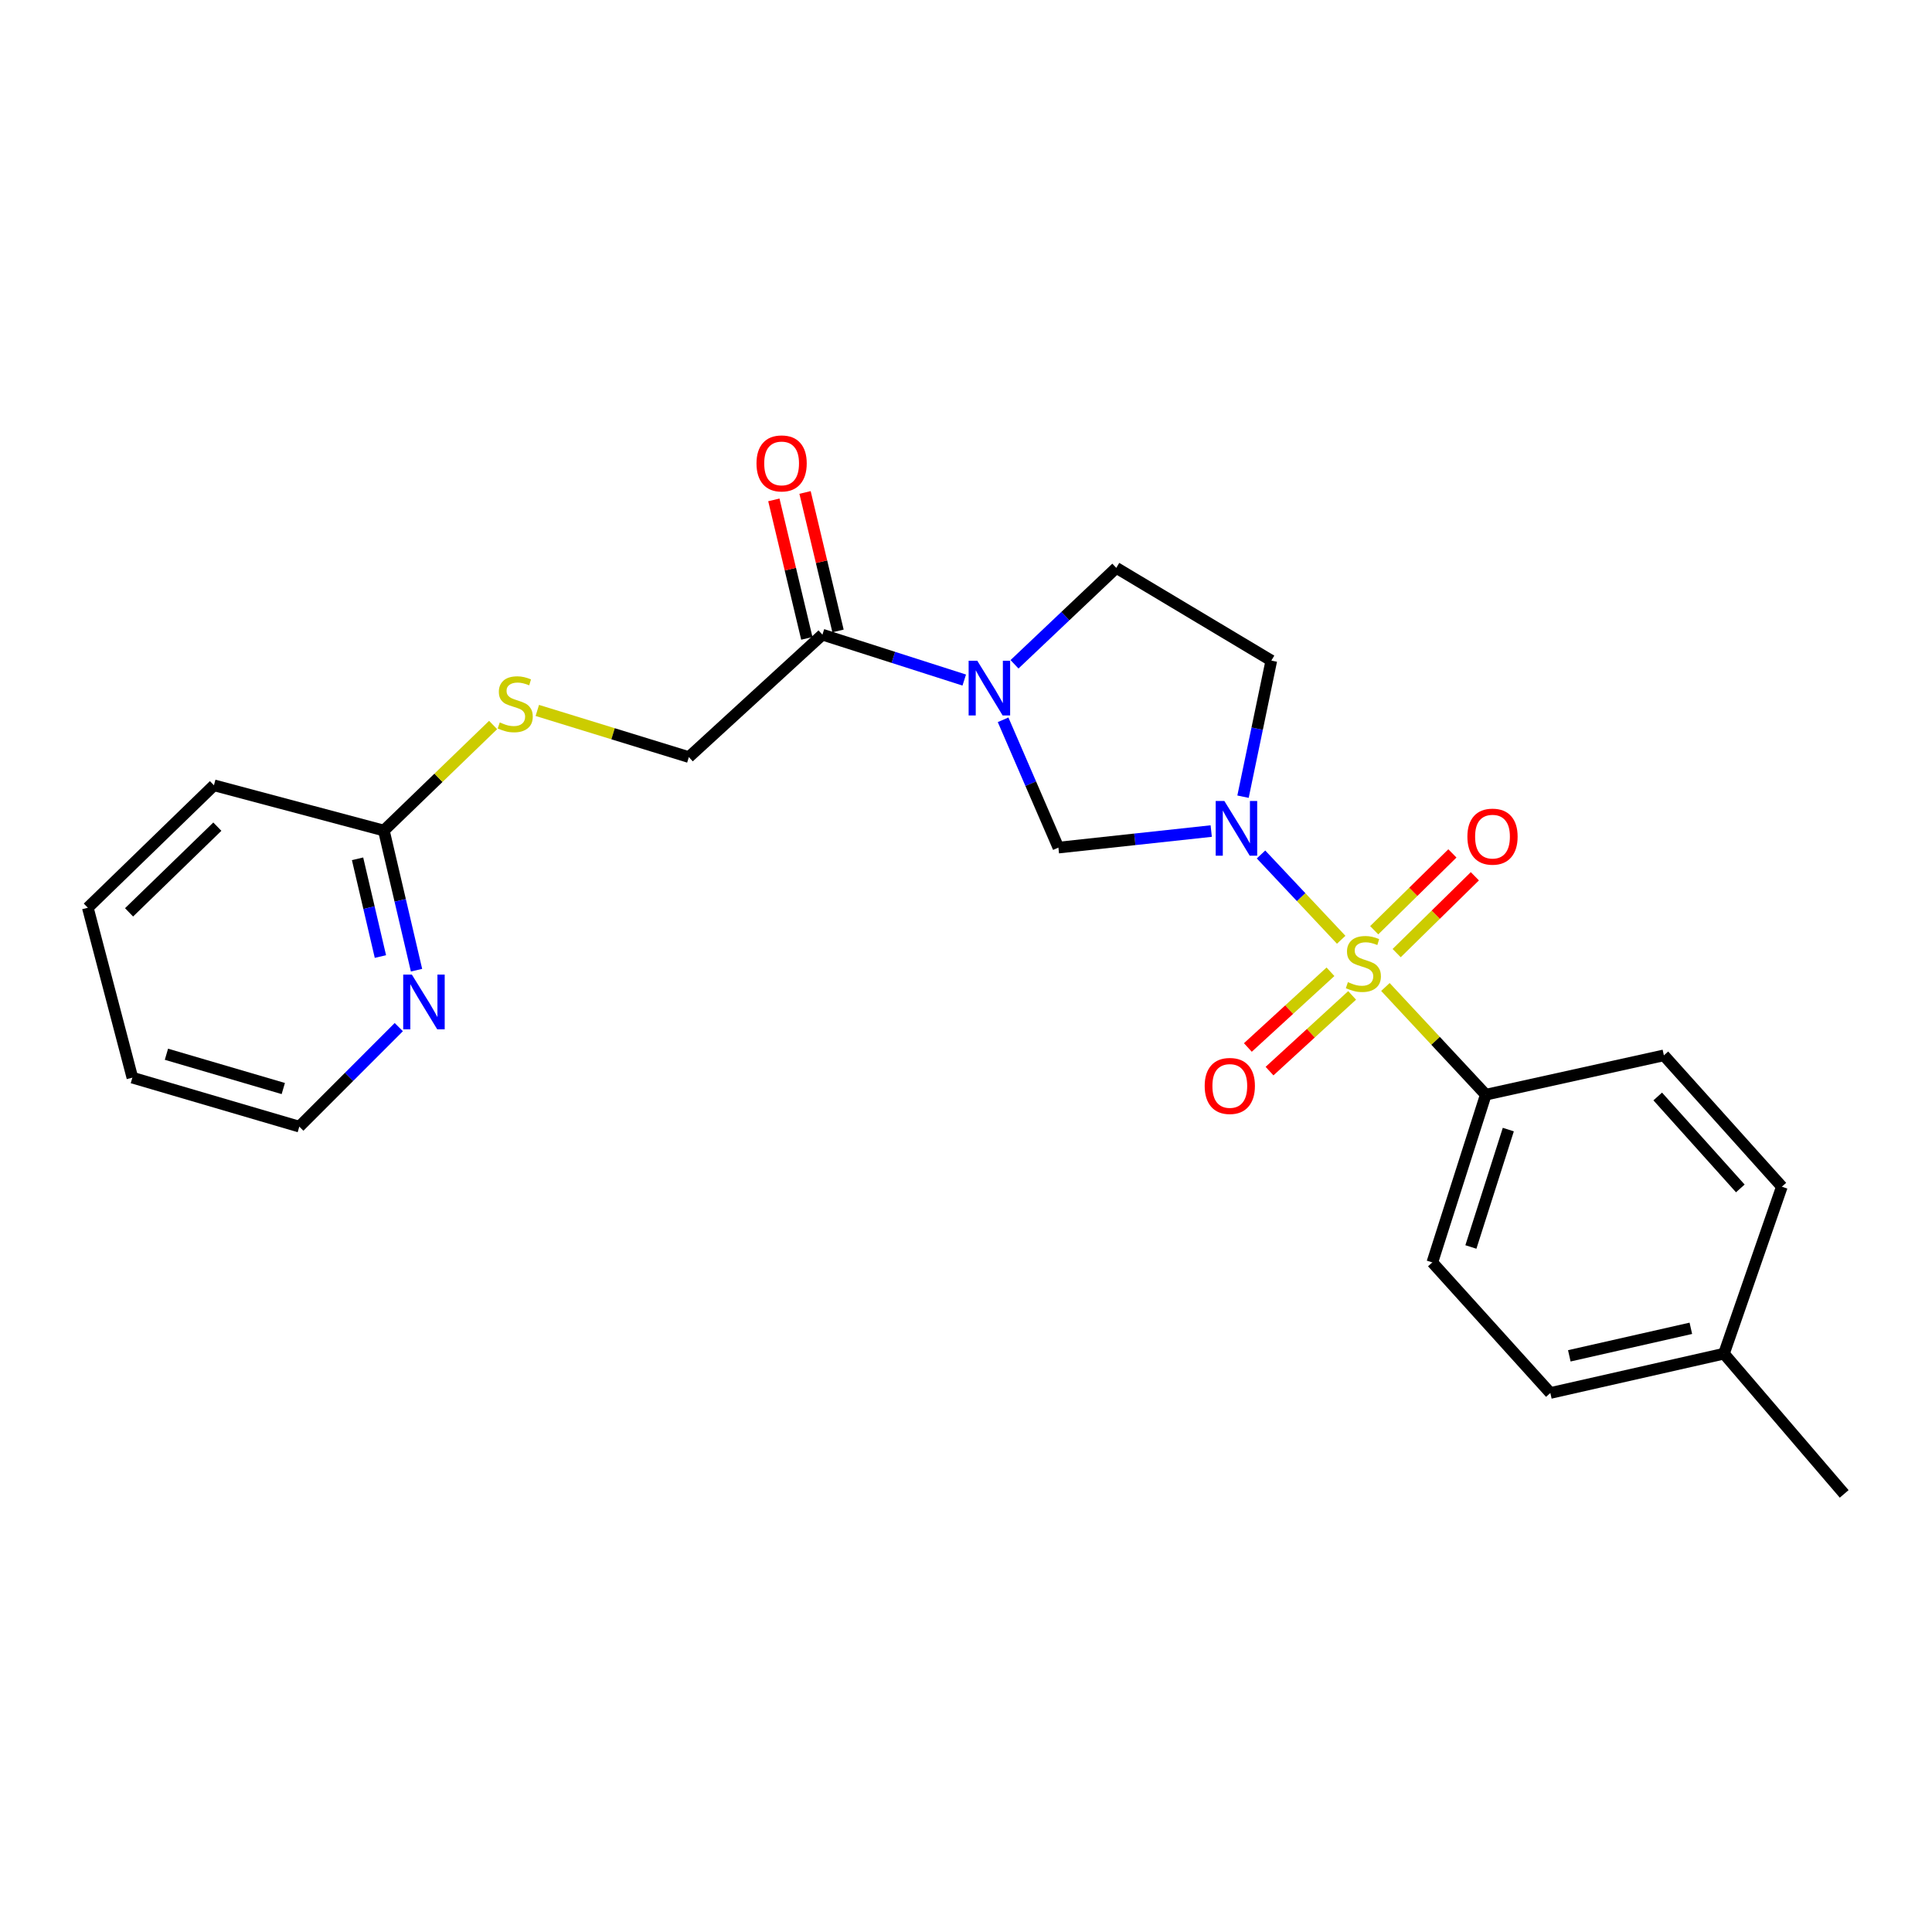 <?xml version='1.0' encoding='iso-8859-1'?>
<svg version='1.1' baseProfile='full'
              xmlns='http://www.w3.org/2000/svg'
                      xmlns:rdkit='http://www.rdkit.org/xml'
                      xmlns:xlink='http://www.w3.org/1999/xlink'
                  xml:space='preserve'
width='1000px' height='1000px' viewBox='0 0 1000 1000'>
<!-- END OF HEADER -->
<rect style='opacity:1.0;fill:#FFFFFF;stroke:none' width='1000' height='1000' x='0' y='0'> </rect>
<path class='bond-0' d='M 694.2,486.418 L 673.451,464.344' style='fill:none;fill-rule:evenodd;stroke:#CCCC00;stroke-width:6px;stroke-linecap:butt;stroke-linejoin:miter;stroke-opacity:1' />
<path class='bond-0' d='M 673.451,464.344 L 652.701,442.27' style='fill:none;fill-rule:evenodd;stroke:#0000FF;stroke-width:6px;stroke-linecap:butt;stroke-linejoin:miter;stroke-opacity:1' />
<path class='bond-5' d='M 717.082,510.863 L 743.062,538.737' style='fill:none;fill-rule:evenodd;stroke:#CCCC00;stroke-width:6px;stroke-linecap:butt;stroke-linejoin:miter;stroke-opacity:1' />
<path class='bond-5' d='M 743.062,538.737 L 769.042,566.611' style='fill:none;fill-rule:evenodd;stroke:#000000;stroke-width:6px;stroke-linecap:butt;stroke-linejoin:miter;stroke-opacity:1' />
<path class='bond-6' d='M 722.914,493.323 L 743.151,473.441' style='fill:none;fill-rule:evenodd;stroke:#CCCC00;stroke-width:6px;stroke-linecap:butt;stroke-linejoin:miter;stroke-opacity:1' />
<path class='bond-6' d='M 743.151,473.441 L 763.388,453.558' style='fill:none;fill-rule:evenodd;stroke:#FF0000;stroke-width:6px;stroke-linecap:butt;stroke-linejoin:miter;stroke-opacity:1' />
<path class='bond-6' d='M 711.287,481.489 L 731.524,461.607' style='fill:none;fill-rule:evenodd;stroke:#CCCC00;stroke-width:6px;stroke-linecap:butt;stroke-linejoin:miter;stroke-opacity:1' />
<path class='bond-6' d='M 731.524,461.607 L 751.762,441.724' style='fill:none;fill-rule:evenodd;stroke:#FF0000;stroke-width:6px;stroke-linecap:butt;stroke-linejoin:miter;stroke-opacity:1' />
<path class='bond-7' d='M 688.648,502.987 L 667.272,522.582' style='fill:none;fill-rule:evenodd;stroke:#CCCC00;stroke-width:6px;stroke-linecap:butt;stroke-linejoin:miter;stroke-opacity:1' />
<path class='bond-7' d='M 667.272,522.582 L 645.896,542.177' style='fill:none;fill-rule:evenodd;stroke:#FF0000;stroke-width:6px;stroke-linecap:butt;stroke-linejoin:miter;stroke-opacity:1' />
<path class='bond-7' d='M 699.859,515.216 L 678.483,534.811' style='fill:none;fill-rule:evenodd;stroke:#CCCC00;stroke-width:6px;stroke-linecap:butt;stroke-linejoin:miter;stroke-opacity:1' />
<path class='bond-7' d='M 678.483,534.811 L 657.107,554.406' style='fill:none;fill-rule:evenodd;stroke:#FF0000;stroke-width:6px;stroke-linecap:butt;stroke-linejoin:miter;stroke-opacity:1' />
<path class='bond-2' d='M 626.925,430.153 L 587.375,434.437' style='fill:none;fill-rule:evenodd;stroke:#0000FF;stroke-width:6px;stroke-linecap:butt;stroke-linejoin:miter;stroke-opacity:1' />
<path class='bond-2' d='M 587.375,434.437 L 547.825,438.721' style='fill:none;fill-rule:evenodd;stroke:#000000;stroke-width:6px;stroke-linecap:butt;stroke-linejoin:miter;stroke-opacity:1' />
<path class='bond-4' d='M 643.388,412.362 L 650.713,377.14' style='fill:none;fill-rule:evenodd;stroke:#0000FF;stroke-width:6px;stroke-linecap:butt;stroke-linejoin:miter;stroke-opacity:1' />
<path class='bond-4' d='M 650.713,377.14 L 658.037,341.919' style='fill:none;fill-rule:evenodd;stroke:#000000;stroke-width:6px;stroke-linecap:butt;stroke-linejoin:miter;stroke-opacity:1' />
<path class='bond-1' d='M 519.201,372.567 L 533.513,405.644' style='fill:none;fill-rule:evenodd;stroke:#0000FF;stroke-width:6px;stroke-linecap:butt;stroke-linejoin:miter;stroke-opacity:1' />
<path class='bond-1' d='M 533.513,405.644 L 547.825,438.721' style='fill:none;fill-rule:evenodd;stroke:#000000;stroke-width:6px;stroke-linecap:butt;stroke-linejoin:miter;stroke-opacity:1' />
<path class='bond-3' d='M 499.093,351.995 L 462.39,340.247' style='fill:none;fill-rule:evenodd;stroke:#0000FF;stroke-width:6px;stroke-linecap:butt;stroke-linejoin:miter;stroke-opacity:1' />
<path class='bond-3' d='M 462.39,340.247 L 425.686,328.499' style='fill:none;fill-rule:evenodd;stroke:#000000;stroke-width:6px;stroke-linecap:butt;stroke-linejoin:miter;stroke-opacity:1' />
<path class='bond-24' d='M 525.104,343.84 L 551.446,318.884' style='fill:none;fill-rule:evenodd;stroke:#0000FF;stroke-width:6px;stroke-linecap:butt;stroke-linejoin:miter;stroke-opacity:1' />
<path class='bond-24' d='M 551.446,318.884 L 577.788,293.928' style='fill:none;fill-rule:evenodd;stroke:#000000;stroke-width:6px;stroke-linecap:butt;stroke-linejoin:miter;stroke-opacity:1' />
<path class='bond-12' d='M 425.686,328.499 L 356.552,391.864' style='fill:none;fill-rule:evenodd;stroke:#000000;stroke-width:6px;stroke-linecap:butt;stroke-linejoin:miter;stroke-opacity:1' />
<path class='bond-13' d='M 433.756,326.578 L 425.222,290.738' style='fill:none;fill-rule:evenodd;stroke:#000000;stroke-width:6px;stroke-linecap:butt;stroke-linejoin:miter;stroke-opacity:1' />
<path class='bond-13' d='M 425.222,290.738 L 416.689,254.899' style='fill:none;fill-rule:evenodd;stroke:#FF0000;stroke-width:6px;stroke-linecap:butt;stroke-linejoin:miter;stroke-opacity:1' />
<path class='bond-13' d='M 417.617,330.421 L 409.083,294.581' style='fill:none;fill-rule:evenodd;stroke:#000000;stroke-width:6px;stroke-linecap:butt;stroke-linejoin:miter;stroke-opacity:1' />
<path class='bond-13' d='M 409.083,294.581 L 400.55,258.741' style='fill:none;fill-rule:evenodd;stroke:#FF0000;stroke-width:6px;stroke-linecap:butt;stroke-linejoin:miter;stroke-opacity:1' />
<path class='bond-8' d='M 658.037,341.919 L 577.788,293.928' style='fill:none;fill-rule:evenodd;stroke:#000000;stroke-width:6px;stroke-linecap:butt;stroke-linejoin:miter;stroke-opacity:1' />
<path class='bond-14' d='M 769.042,566.611 L 741.374,653.422' style='fill:none;fill-rule:evenodd;stroke:#000000;stroke-width:6px;stroke-linecap:butt;stroke-linejoin:miter;stroke-opacity:1' />
<path class='bond-14' d='M 780.699,584.67 L 761.331,645.438' style='fill:none;fill-rule:evenodd;stroke:#000000;stroke-width:6px;stroke-linecap:butt;stroke-linejoin:miter;stroke-opacity:1' />
<path class='bond-15' d='M 769.042,566.611 L 861.218,546.251' style='fill:none;fill-rule:evenodd;stroke:#000000;stroke-width:6px;stroke-linecap:butt;stroke-linejoin:miter;stroke-opacity:1' />
<path class='bond-9' d='M 198.69,429.891 L 226.964,402.576' style='fill:none;fill-rule:evenodd;stroke:#000000;stroke-width:6px;stroke-linecap:butt;stroke-linejoin:miter;stroke-opacity:1' />
<path class='bond-9' d='M 226.964,402.576 L 255.238,375.26' style='fill:none;fill-rule:evenodd;stroke:#CCCC00;stroke-width:6px;stroke-linecap:butt;stroke-linejoin:miter;stroke-opacity:1' />
<path class='bond-10' d='M 198.69,429.891 L 207.141,466.032' style='fill:none;fill-rule:evenodd;stroke:#000000;stroke-width:6px;stroke-linecap:butt;stroke-linejoin:miter;stroke-opacity:1' />
<path class='bond-10' d='M 207.141,466.032 L 215.593,502.173' style='fill:none;fill-rule:evenodd;stroke:#0000FF;stroke-width:6px;stroke-linecap:butt;stroke-linejoin:miter;stroke-opacity:1' />
<path class='bond-10' d='M 185.071,444.511 L 190.987,469.81' style='fill:none;fill-rule:evenodd;stroke:#000000;stroke-width:6px;stroke-linecap:butt;stroke-linejoin:miter;stroke-opacity:1' />
<path class='bond-10' d='M 190.987,469.81 L 196.903,495.108' style='fill:none;fill-rule:evenodd;stroke:#0000FF;stroke-width:6px;stroke-linecap:butt;stroke-linejoin:miter;stroke-opacity:1' />
<path class='bond-20' d='M 198.69,429.891 L 110.736,406.463' style='fill:none;fill-rule:evenodd;stroke:#000000;stroke-width:6px;stroke-linecap:butt;stroke-linejoin:miter;stroke-opacity:1' />
<path class='bond-19' d='M 206.415,531.636 L 180.668,557.39' style='fill:none;fill-rule:evenodd;stroke:#0000FF;stroke-width:6px;stroke-linecap:butt;stroke-linejoin:miter;stroke-opacity:1' />
<path class='bond-19' d='M 180.668,557.39 L 154.92,583.145' style='fill:none;fill-rule:evenodd;stroke:#000000;stroke-width:6px;stroke-linecap:butt;stroke-linejoin:miter;stroke-opacity:1' />
<path class='bond-11' d='M 278.112,367.722 L 317.332,379.793' style='fill:none;fill-rule:evenodd;stroke:#CCCC00;stroke-width:6px;stroke-linecap:butt;stroke-linejoin:miter;stroke-opacity:1' />
<path class='bond-11' d='M 317.332,379.793 L 356.552,391.864' style='fill:none;fill-rule:evenodd;stroke:#000000;stroke-width:6px;stroke-linecap:butt;stroke-linejoin:miter;stroke-opacity:1' />
<path class='bond-17' d='M 741.374,653.422 L 802.453,721.008' style='fill:none;fill-rule:evenodd;stroke:#000000;stroke-width:6px;stroke-linecap:butt;stroke-linejoin:miter;stroke-opacity:1' />
<path class='bond-16' d='M 861.218,546.251 L 922.287,614.233' style='fill:none;fill-rule:evenodd;stroke:#000000;stroke-width:6px;stroke-linecap:butt;stroke-linejoin:miter;stroke-opacity:1' />
<path class='bond-16' d='M 858.037,567.535 L 900.785,615.122' style='fill:none;fill-rule:evenodd;stroke:#000000;stroke-width:6px;stroke-linecap:butt;stroke-linejoin:miter;stroke-opacity:1' />
<path class='bond-18' d='M 922.287,614.233 L 892.324,700.657' style='fill:none;fill-rule:evenodd;stroke:#000000;stroke-width:6px;stroke-linecap:butt;stroke-linejoin:miter;stroke-opacity:1' />
<path class='bond-25' d='M 802.453,721.008 L 892.324,700.657' style='fill:none;fill-rule:evenodd;stroke:#000000;stroke-width:6px;stroke-linecap:butt;stroke-linejoin:miter;stroke-opacity:1' />
<path class='bond-25' d='M 812.27,701.775 L 875.179,687.53' style='fill:none;fill-rule:evenodd;stroke:#000000;stroke-width:6px;stroke-linecap:butt;stroke-linejoin:miter;stroke-opacity:1' />
<path class='bond-21' d='M 892.324,700.657 L 954.545,773.238' style='fill:none;fill-rule:evenodd;stroke:#000000;stroke-width:6px;stroke-linecap:butt;stroke-linejoin:miter;stroke-opacity:1' />
<path class='bond-26' d='M 154.92,583.145 L 68.514,557.79' style='fill:none;fill-rule:evenodd;stroke:#000000;stroke-width:6px;stroke-linecap:butt;stroke-linejoin:miter;stroke-opacity:1' />
<path class='bond-26' d='M 146.631,563.423 L 86.147,545.675' style='fill:none;fill-rule:evenodd;stroke:#000000;stroke-width:6px;stroke-linecap:butt;stroke-linejoin:miter;stroke-opacity:1' />
<path class='bond-23' d='M 110.736,406.463 L 45.455,469.836' style='fill:none;fill-rule:evenodd;stroke:#000000;stroke-width:6px;stroke-linecap:butt;stroke-linejoin:miter;stroke-opacity:1' />
<path class='bond-23' d='M 112.499,427.872 L 66.802,472.234' style='fill:none;fill-rule:evenodd;stroke:#000000;stroke-width:6px;stroke-linecap:butt;stroke-linejoin:miter;stroke-opacity:1' />
<path class='bond-22' d='M 68.514,557.79 L 45.455,469.836' style='fill:none;fill-rule:evenodd;stroke:#000000;stroke-width:6px;stroke-linecap:butt;stroke-linejoin:miter;stroke-opacity:1' />
<path  class='atom-0' d='M 697.678 508.349
Q 697.998 508.469, 699.318 509.029
Q 700.638 509.589, 702.078 509.949
Q 703.558 510.269, 704.998 510.269
Q 707.678 510.269, 709.238 508.989
Q 710.798 507.669, 710.798 505.389
Q 710.798 503.829, 709.998 502.869
Q 709.238 501.909, 708.038 501.389
Q 706.838 500.869, 704.838 500.269
Q 702.318 499.509, 700.798 498.789
Q 699.318 498.069, 698.238 496.549
Q 697.198 495.029, 697.198 492.469
Q 697.198 488.909, 699.598 486.709
Q 702.038 484.509, 706.838 484.509
Q 710.118 484.509, 713.838 486.069
L 712.918 489.149
Q 709.518 487.749, 706.958 487.749
Q 704.198 487.749, 702.678 488.909
Q 701.158 490.029, 701.198 491.989
Q 701.198 493.509, 701.958 494.429
Q 702.758 495.349, 703.878 495.869
Q 705.038 496.389, 706.958 496.989
Q 709.518 497.789, 711.038 498.589
Q 712.558 499.389, 713.638 501.029
Q 714.758 502.629, 714.758 505.389
Q 714.758 509.309, 712.118 511.429
Q 709.518 513.509, 705.158 513.509
Q 702.638 513.509, 700.718 512.949
Q 698.838 512.429, 696.598 511.509
L 697.678 508.349
' fill='#CCCC00'/>
<path  class='atom-1' d='M 633.722 414.579
L 643.002 429.579
Q 643.922 431.059, 645.402 433.739
Q 646.882 436.419, 646.962 436.579
L 646.962 414.579
L 650.722 414.579
L 650.722 442.899
L 646.842 442.899
L 636.882 426.499
Q 635.722 424.579, 634.482 422.379
Q 633.282 420.179, 632.922 419.499
L 632.922 442.899
L 629.242 442.899
L 629.242 414.579
L 633.722 414.579
' fill='#0000FF'/>
<path  class='atom-2' d='M 505.841 341.998
L 515.121 356.998
Q 516.041 358.478, 517.521 361.158
Q 519.001 363.838, 519.081 363.998
L 519.081 341.998
L 522.841 341.998
L 522.841 370.318
L 518.961 370.318
L 509.001 353.918
Q 507.841 351.998, 506.601 349.798
Q 505.401 347.598, 505.041 346.918
L 505.041 370.318
L 501.361 370.318
L 501.361 341.998
L 505.841 341.998
' fill='#0000FF'/>
<path  class='atom-7' d='M 759.517 433.04
Q 759.517 426.24, 762.877 422.44
Q 766.237 418.64, 772.517 418.64
Q 778.797 418.64, 782.157 422.44
Q 785.517 426.24, 785.517 433.04
Q 785.517 439.92, 782.117 443.84
Q 778.717 447.72, 772.517 447.72
Q 766.277 447.72, 762.877 443.84
Q 759.517 439.96, 759.517 433.04
M 772.517 444.52
Q 776.837 444.52, 779.157 441.64
Q 781.517 438.72, 781.517 433.04
Q 781.517 427.48, 779.157 424.68
Q 776.837 421.84, 772.517 421.84
Q 768.197 421.84, 765.837 424.64
Q 763.517 427.44, 763.517 433.04
Q 763.517 438.76, 765.837 441.64
Q 768.197 444.52, 772.517 444.52
' fill='#FF0000'/>
<path  class='atom-8' d='M 623.544 562.082
Q 623.544 555.282, 626.904 551.482
Q 630.264 547.682, 636.544 547.682
Q 642.824 547.682, 646.184 551.482
Q 649.544 555.282, 649.544 562.082
Q 649.544 568.962, 646.144 572.882
Q 642.744 576.762, 636.544 576.762
Q 630.304 576.762, 626.904 572.882
Q 623.544 569.002, 623.544 562.082
M 636.544 573.562
Q 640.864 573.562, 643.184 570.682
Q 645.544 567.762, 645.544 562.082
Q 645.544 556.522, 643.184 553.722
Q 640.864 550.882, 636.544 550.882
Q 632.224 550.882, 629.864 553.682
Q 627.544 556.482, 627.544 562.082
Q 627.544 567.802, 629.864 570.682
Q 632.224 573.562, 636.544 573.562
' fill='#FF0000'/>
<path  class='atom-11' d='M 213.177 504.451
L 222.457 519.451
Q 223.377 520.931, 224.857 523.611
Q 226.337 526.291, 226.417 526.451
L 226.417 504.451
L 230.177 504.451
L 230.177 532.771
L 226.297 532.771
L 216.337 516.371
Q 215.177 514.451, 213.937 512.251
Q 212.737 510.051, 212.377 509.371
L 212.377 532.771
L 208.697 532.771
L 208.697 504.451
L 213.177 504.451
' fill='#0000FF'/>
<path  class='atom-12' d='M 258.681 373.924
Q 259.001 374.044, 260.321 374.604
Q 261.641 375.164, 263.081 375.524
Q 264.561 375.844, 266.001 375.844
Q 268.681 375.844, 270.241 374.564
Q 271.801 373.244, 271.801 370.964
Q 271.801 369.404, 271.001 368.444
Q 270.241 367.484, 269.041 366.964
Q 267.841 366.444, 265.841 365.844
Q 263.321 365.084, 261.801 364.364
Q 260.321 363.644, 259.241 362.124
Q 258.201 360.604, 258.201 358.044
Q 258.201 354.484, 260.601 352.284
Q 263.041 350.084, 267.841 350.084
Q 271.121 350.084, 274.841 351.644
L 273.921 354.724
Q 270.521 353.324, 267.961 353.324
Q 265.201 353.324, 263.681 354.484
Q 262.161 355.604, 262.201 357.564
Q 262.201 359.084, 262.961 360.004
Q 263.761 360.924, 264.881 361.444
Q 266.041 361.964, 267.961 362.564
Q 270.521 363.364, 272.041 364.164
Q 273.561 364.964, 274.641 366.604
Q 275.761 368.204, 275.761 370.964
Q 275.761 374.884, 273.121 377.004
Q 270.521 379.084, 266.161 379.084
Q 263.641 379.084, 261.721 378.524
Q 259.841 378.004, 257.601 377.084
L 258.681 373.924
' fill='#CCCC00'/>
<path  class='atom-14' d='M 391.562 239.86
Q 391.562 233.06, 394.922 229.26
Q 398.282 225.46, 404.562 225.46
Q 410.842 225.46, 414.202 229.26
Q 417.562 233.06, 417.562 239.86
Q 417.562 246.74, 414.162 250.66
Q 410.762 254.54, 404.562 254.54
Q 398.322 254.54, 394.922 250.66
Q 391.562 246.78, 391.562 239.86
M 404.562 251.34
Q 408.882 251.34, 411.202 248.46
Q 413.562 245.54, 413.562 239.86
Q 413.562 234.3, 411.202 231.5
Q 408.882 228.66, 404.562 228.66
Q 400.242 228.66, 397.882 231.46
Q 395.562 234.26, 395.562 239.86
Q 395.562 245.58, 397.882 248.46
Q 400.242 251.34, 404.562 251.34
' fill='#FF0000'/>
</svg>
